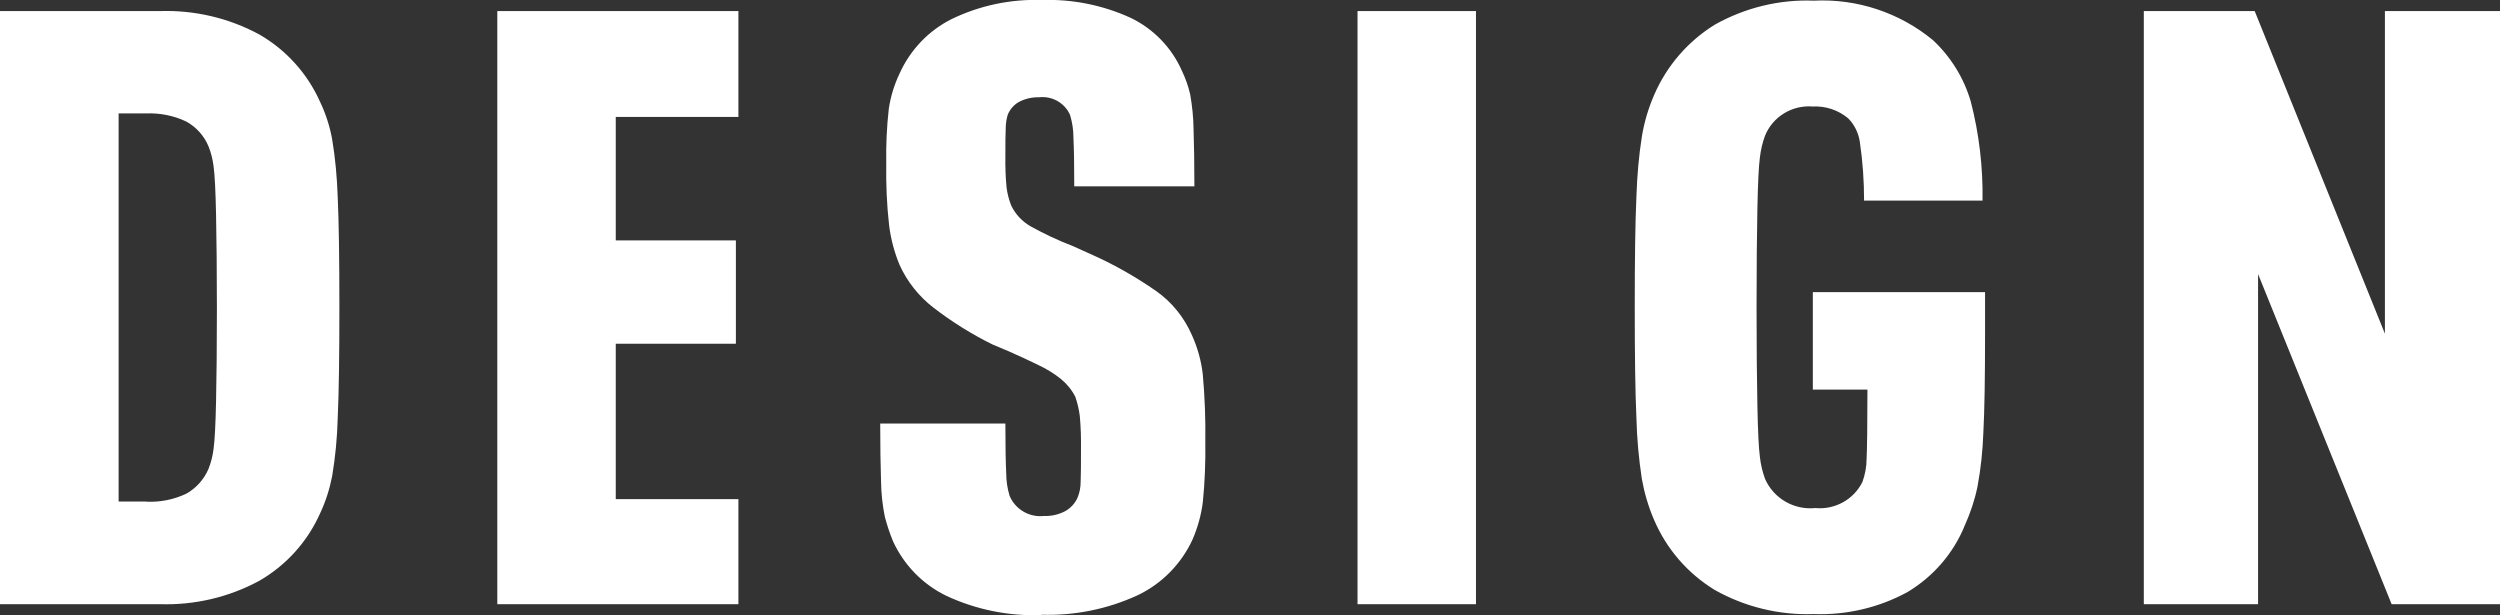 <?xml version="1.0" encoding="UTF-8"?><svg id="a" xmlns="http://www.w3.org/2000/svg" viewBox="0 0 148.8 36.62"><rect x="0" y="0" width="148.8" height="36.62" fill="#333333" stroke="none"/><defs><style>.c{fill:#fff;}</style></defs><path id="b" class="c" d="m0,.66h9.5c2.07-.07,4.13.41,5.95,1.4,1.59.92,2.85,2.32,3.6,4,.34.71.58,1.46.72,2.23.19,1.13.29,2.28.33,3.42.07,1.5.1,3.7.1,6.6s-.03,5.1-.1,6.6c-.03,1.15-.14,2.29-.33,3.43-.15.77-.39,1.52-.72,2.22-.75,1.68-2.01,3.08-3.6,4-1.82.99-3.88,1.47-5.95,1.4H0V.66Zm8.7,29.2c.82.04,1.63-.12,2.38-.47.59-.33,1.06-.85,1.33-1.48.15-.38.25-.77.3-1.18.07-.48.12-1.43.15-2.85.03-1.42.05-3.24.05-5.48s-.02-4.17-.05-5.62c-.03-1.45-.08-2.42-.15-2.9-.05-.4-.15-.8-.3-1.17-.26-.63-.73-1.15-1.33-1.48-.74-.35-1.56-.51-2.37-.48h-1.65v23.1h1.65ZM29.6.66h14.35v6.3h-7.3v7.35h7.15v6.15h-7.15v9.25h7.3v6.25h-14.35V.66Zm32.4,35.95c-1.96.07-3.9-.32-5.68-1.15-1.4-.68-2.52-1.83-3.17-3.25-.19-.46-.35-.94-.48-1.43-.14-.69-.22-1.39-.23-2.1-.03-.95-.05-2.11-.05-3.47h7.45c0,1.37.02,2.36.05,2.97,0,.45.07.89.2,1.33.34.81,1.18,1.3,2.05,1.2.43.02.86-.08,1.25-.28.33-.18.6-.47.75-.82.12-.29.18-.61.18-.93.02-.42.02-1.06.02-1.92.01-.67-.01-1.34-.07-2-.05-.39-.14-.78-.27-1.15-.21-.41-.5-.76-.85-1.05-.42-.34-.89-.62-1.38-.85-.55-.27-1.12-.53-1.73-.8l-.95-.4c-1.24-.61-2.43-1.35-3.53-2.2-.87-.67-1.57-1.55-2.02-2.55-.31-.75-.52-1.54-.62-2.35-.14-1.23-.19-2.46-.17-3.7-.02-1.08.03-2.15.15-3.23.11-.74.33-1.45.65-2.12.63-1.39,1.71-2.53,3.08-3.22C58.3.33,60.14-.06,62,0c1.82-.06,3.62.3,5.27,1.05,1.37.65,2.46,1.77,3.07,3.15.22.46.39.93.5,1.42.12.68.19,1.36.2,2.05.03.92.05,2.06.05,3.42h-7.15c0-1.33-.02-2.31-.05-2.92,0-.45-.07-.89-.2-1.33-.32-.72-1.07-1.14-1.85-1.05-.41-.01-.81.08-1.18.27-.31.17-.55.45-.68.77-.08.27-.12.55-.12.83-.02.35-.02.89-.02,1.62-.01.63.01,1.25.07,1.88.05.37.14.73.28,1.08.25.52.65.94,1.15,1.23.81.45,1.64.84,2.5,1.17l1,.45c1.39.61,2.72,1.36,3.97,2.23.94.66,1.67,1.57,2.13,2.62.34.75.56,1.54.65,2.35.12,1.33.17,2.66.15,4,.02,1.21-.03,2.42-.15,3.62-.1.75-.3,1.48-.6,2.18-.67,1.47-1.84,2.66-3.3,3.35-1.79.82-3.74,1.21-5.7,1.15ZM80.8.66h7.05v35.3h-7.05V.66Zm37.35,16.75v2.6c0,2.47-.03,4.37-.1,5.73-.04,1.08-.15,2.16-.35,3.22-.16.79-.42,1.56-.75,2.3-.67,1.66-1.87,3.05-3.4,3.97-1.71.94-3.65,1.39-5.6,1.32-2.05.07-4.08-.42-5.88-1.43-1.61-.98-2.88-2.44-3.62-4.18-.34-.78-.58-1.61-.73-2.45-.18-1.19-.29-2.39-.32-3.6-.07-1.53-.1-3.73-.1-6.6s.03-5.07.1-6.6c.04-1.21.14-2.41.33-3.6.14-.84.39-1.67.73-2.45.75-1.73,2.01-3.19,3.62-4.18,1.79-1,3.82-1.5,5.87-1.42,2.58-.13,5.11.71,7.1,2.35,1.06.99,1.84,2.25,2.25,3.65.5,1.93.73,3.91.7,5.9h-7.05c0-1.16-.08-2.32-.25-3.48-.08-.54-.32-1.04-.7-1.42-.59-.49-1.34-.74-2.1-.7-1.23-.1-2.39.6-2.85,1.75-.15.41-.25.84-.3,1.27-.07.52-.12,1.53-.15,3.05-.03,1.52-.05,3.48-.05,5.88s.02,4.36.05,5.87c.03,1.52.08,2.53.15,3.05.05.44.15.86.3,1.28.51,1.18,1.73,1.88,3,1.75,1.16.11,2.28-.5,2.8-1.55.16-.44.25-.91.25-1.38.03-.62.05-1.99.05-4.12h-3.25v-5.8h10.25ZM127.6.66h6.6l7.75,19.2V.66h6.85v35.3h-6.45l-7.95-19.65v19.65h-6.8V.66Z"/></svg>